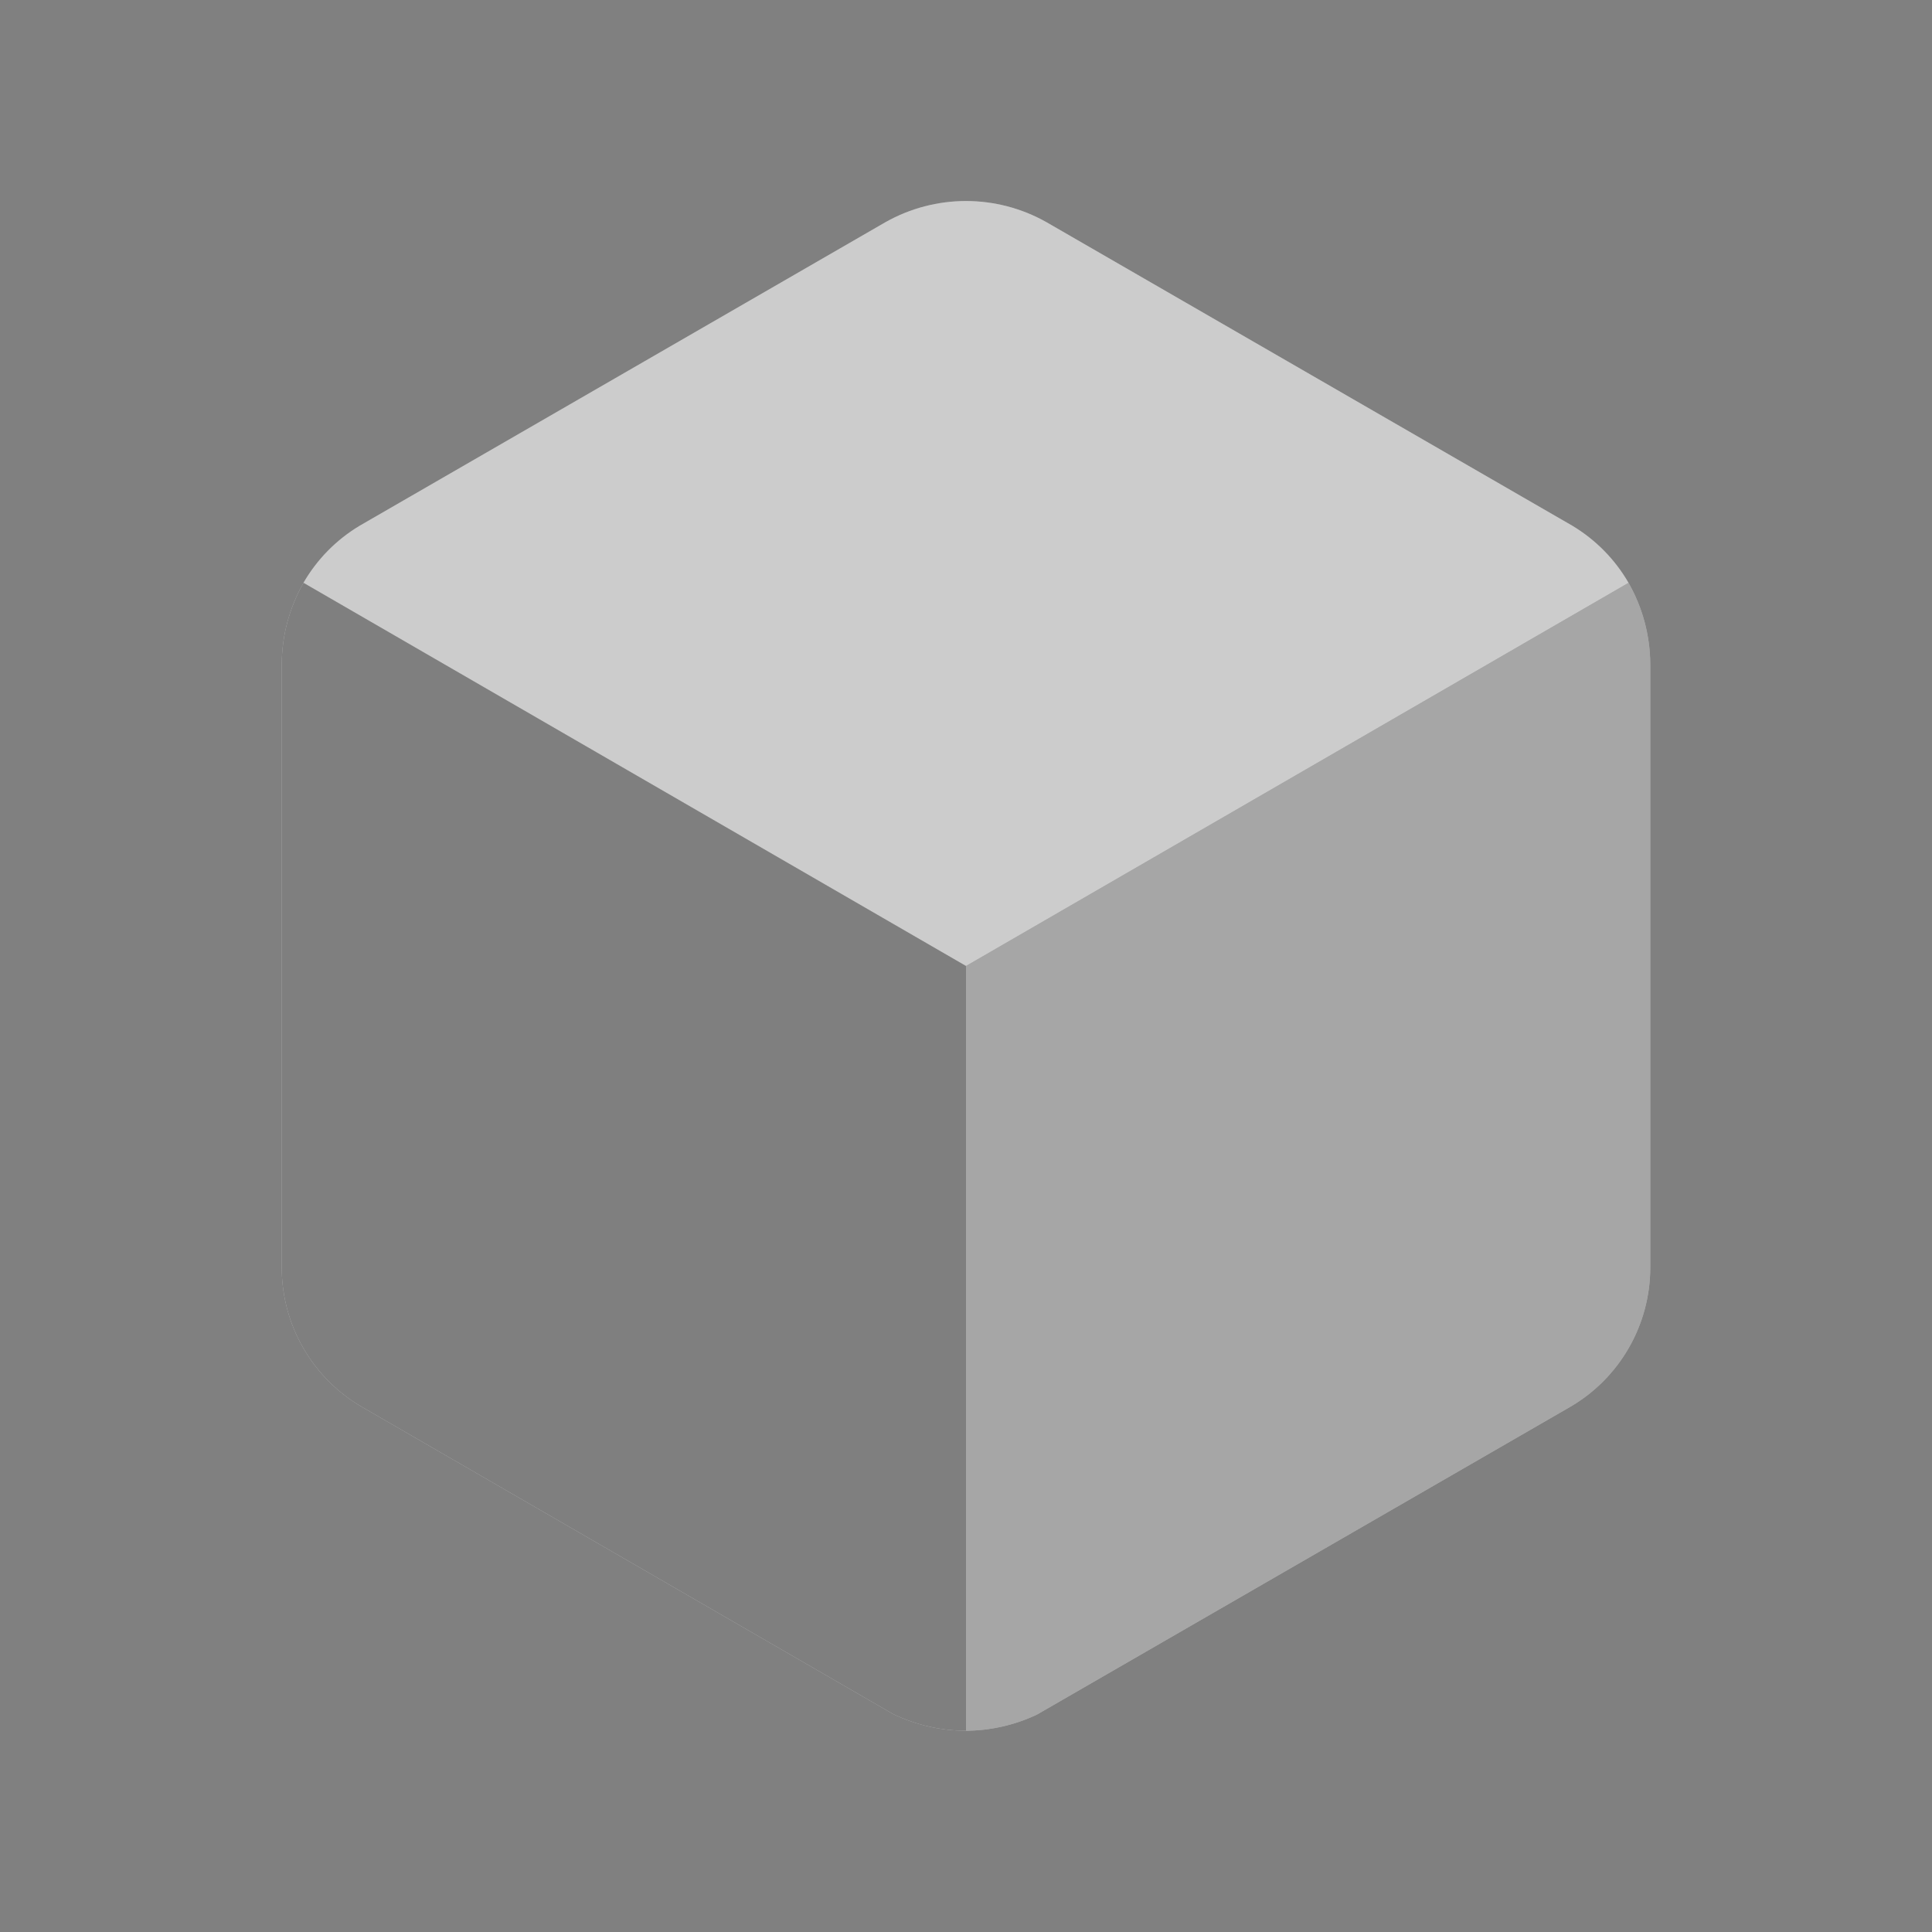 <svg width="40" height="40" viewBox="0 0 40 40" fill="none" xmlns="http://www.w3.org/2000/svg">
<rect x="0" y="0" width="40" height="40" fill="#808080" stroke="none"/>
<path d="M33.717 12.067L20 20L6.283 12.067C6.565 11.579 6.966 11.172 7.45 10.883L18.333 4.6C19.368 4.016 20.632 4.016 21.666 4.6L32.55 10.883C33.033 11.172 33.435 11.579 33.717 12.067Z" fill="white"/>
<path d="M33.717 12.067L20 20L6.283 12.067C6.565 11.579 6.966 11.172 7.45 10.883L18.333 4.6C19.368 4.016 20.632 4.016 21.666 4.6L32.55 10.883C33.033 11.172 33.435 11.579 33.717 12.067Z" fill="black" fill-opacity="0.2"/>
<path d="M20 20V35.833C19.475 35.833 18.956 35.713 18.483 35.483L7.5 29.133C6.471 28.538 5.836 27.439 5.833 26.25V13.75C5.836 13.159 5.991 12.58 6.284 12.067L20 20Z" fill="white"/>
<path d="M20 20V35.833C19.475 35.833 18.956 35.713 18.483 35.483L7.5 29.133C6.471 28.538 5.836 27.439 5.833 26.25V13.75C5.836 13.159 5.991 12.58 6.284 12.067L20 20Z" fill="black" fill-opacity="0.5"/>
<path d="M34.167 13.75V26.25C34.164 27.439 33.529 28.538 32.5 29.133L21.467 35.5C21.008 35.716 20.507 35.83 20 35.833V20L33.717 12.067C34.009 12.58 34.164 13.159 34.167 13.75Z" fill="white"/>
<path d="M34.167 13.75V26.25C34.164 27.439 33.529 28.538 32.5 29.133L21.467 35.5C21.008 35.716 20.507 35.83 20 35.833V20L33.717 12.067C34.009 12.58 34.164 13.159 34.167 13.75Z" fill="black" fill-opacity="0.35"/>
</svg>
